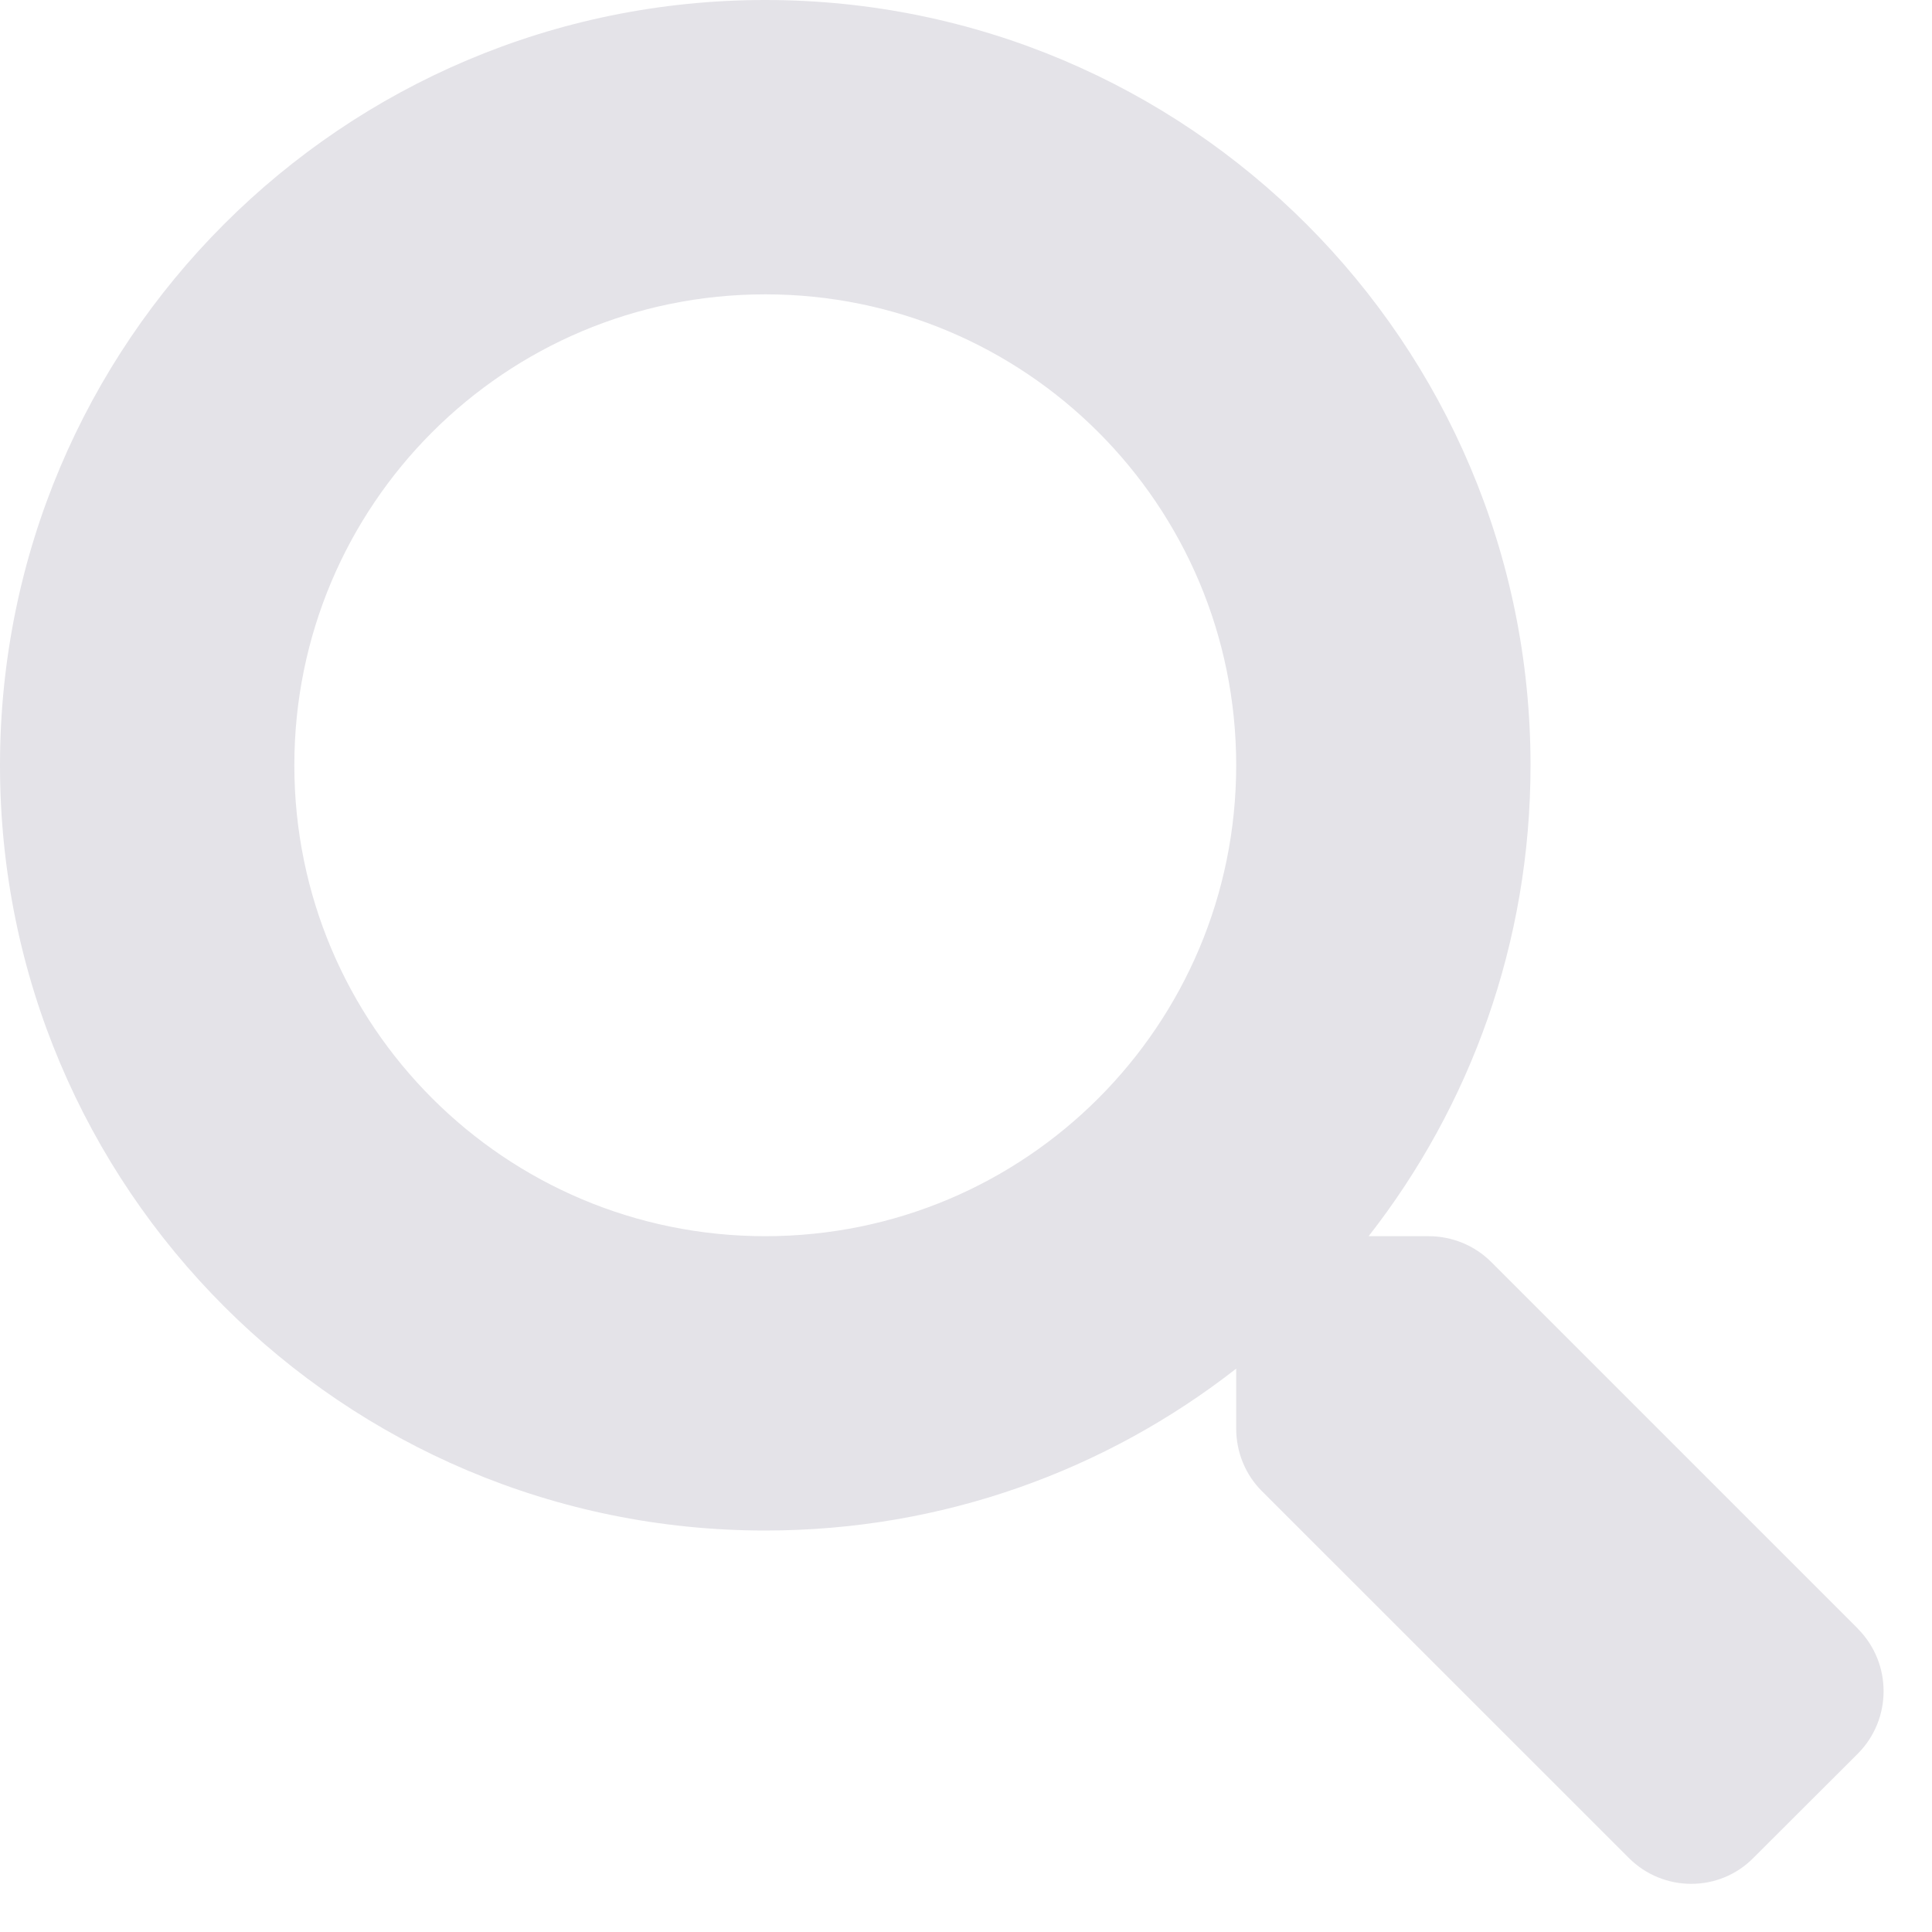 <svg xmlns="http://www.w3.org/2000/svg" width="20" height="20" viewBox="0 0 20 20">
    <g fill="none" fill-rule="evenodd">
        <g fill="#E4E3E8" fill-rule="nonzero">
            <g>
                <g>
                    <path d="M41.233 22.86l-3.797-3.797c-.171-.17-.403-.266-.647-.266h-.621c1.051-1.345 1.676-3.036 1.676-4.875C37.844 9.546 34.298 6 29.922 6 25.546 6 22 9.546 22 13.922c0 4.376 3.546 7.922 7.922 7.922 1.84 0 3.53-.625 4.875-1.676v.62c0 .245.095.477.266.648l3.798 3.797c.358.358.937.358 1.29 0l1.079-1.077c.358-.358.358-.937.003-1.295zm-11.311-4.063c-2.693 0-4.875-2.179-4.875-4.875 0-2.693 2.178-4.875 4.875-4.875 2.693 0 4.875 2.178 4.875 4.875 0 2.693-2.179 4.875-4.875 4.875z" transform="translate(-629 -413) translate(607 399) translate(0 8)"/>
                </g>
            </g>
        </g>
    </g>
</svg>

